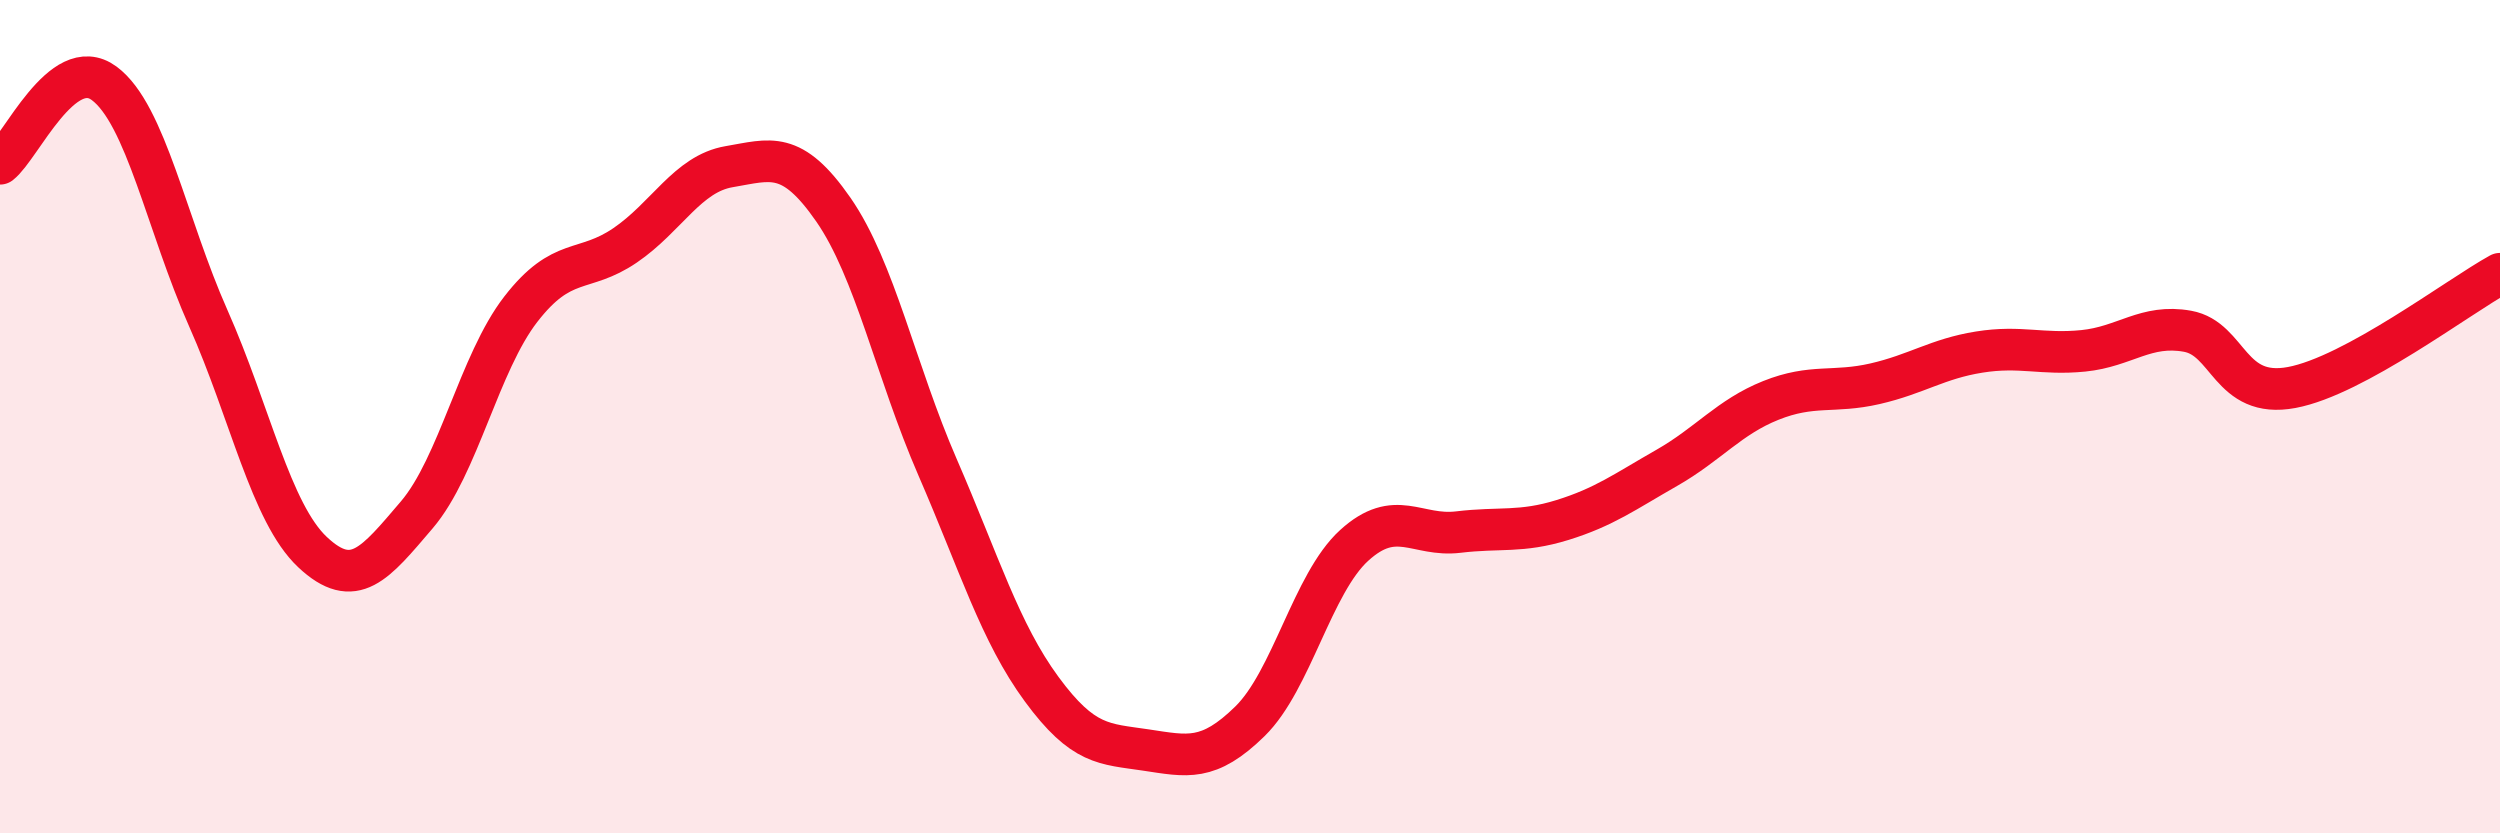 
    <svg width="60" height="20" viewBox="0 0 60 20" xmlns="http://www.w3.org/2000/svg">
      <path
        d="M 0,3.93 C 0.5,3.54 1.5,1.26 2.5,2 C 3.5,2.74 4,5.39 5,7.64 C 6,9.89 6.5,12.31 7.5,13.25 C 8.5,14.19 9,13.53 10,12.36 C 11,11.19 11.5,8.71 12.5,7.42 C 13.5,6.13 14,6.57 15,5.89 C 16,5.21 16.5,4.17 17.5,4 C 18.5,3.83 19,3.59 20,5.03 C 21,6.47 21.5,8.91 22.5,11.21 C 23.5,13.51 24,15.18 25,16.54 C 26,17.9 26.5,17.85 27.5,18 C 28.5,18.15 29,18.29 30,17.31 C 31,16.33 31.5,14 32.5,13.09 C 33.5,12.18 34,12.89 35,12.77 C 36,12.65 36.5,12.79 37.5,12.48 C 38.5,12.17 39,11.8 40,11.23 C 41,10.66 41.5,10.01 42.5,9.61 C 43.5,9.21 44,9.44 45,9.21 C 46,8.98 46.5,8.61 47.5,8.45 C 48.5,8.29 49,8.52 50,8.42 C 51,8.32 51.5,7.77 52.5,7.95 C 53.5,8.13 53.5,9.58 55,9.3 C 56.5,9.02 59,7.12 60,6.57L60 20L0 20Z"
        fill="#EB0A25"
        opacity="0.1"
        stroke-linecap="round"
        stroke-linejoin="round"
      />
      <path
        d="M 0,3.93 C 0.5,3.54 1.5,1.26 2.5,2 C 3.5,2.74 4,5.39 5,7.64 C 6,9.89 6.5,12.31 7.5,13.25 C 8.5,14.19 9,13.53 10,12.36 C 11,11.19 11.5,8.71 12.5,7.42 C 13.5,6.13 14,6.57 15,5.89 C 16,5.21 16.5,4.17 17.5,4 C 18.5,3.83 19,3.59 20,5.03 C 21,6.47 21.5,8.91 22.5,11.21 C 23.5,13.51 24,15.18 25,16.54 C 26,17.9 26.5,17.85 27.5,18 C 28.5,18.15 29,18.29 30,17.31 C 31,16.33 31.5,14 32.5,13.09 C 33.5,12.18 34,12.89 35,12.77 C 36,12.65 36.5,12.79 37.5,12.48 C 38.5,12.17 39,11.8 40,11.23 C 41,10.66 41.5,10.01 42.5,9.61 C 43.5,9.21 44,9.44 45,9.21 C 46,8.98 46.5,8.61 47.5,8.45 C 48.5,8.29 49,8.52 50,8.42 C 51,8.32 51.5,7.77 52.5,7.95 C 53.5,8.13 53.5,9.58 55,9.3 C 56.5,9.02 59,7.12 60,6.57"
        stroke="#EB0A25"
        stroke-width="1"
        fill="none"
        stroke-linecap="round"
        stroke-linejoin="round"
      />
    </svg>
  